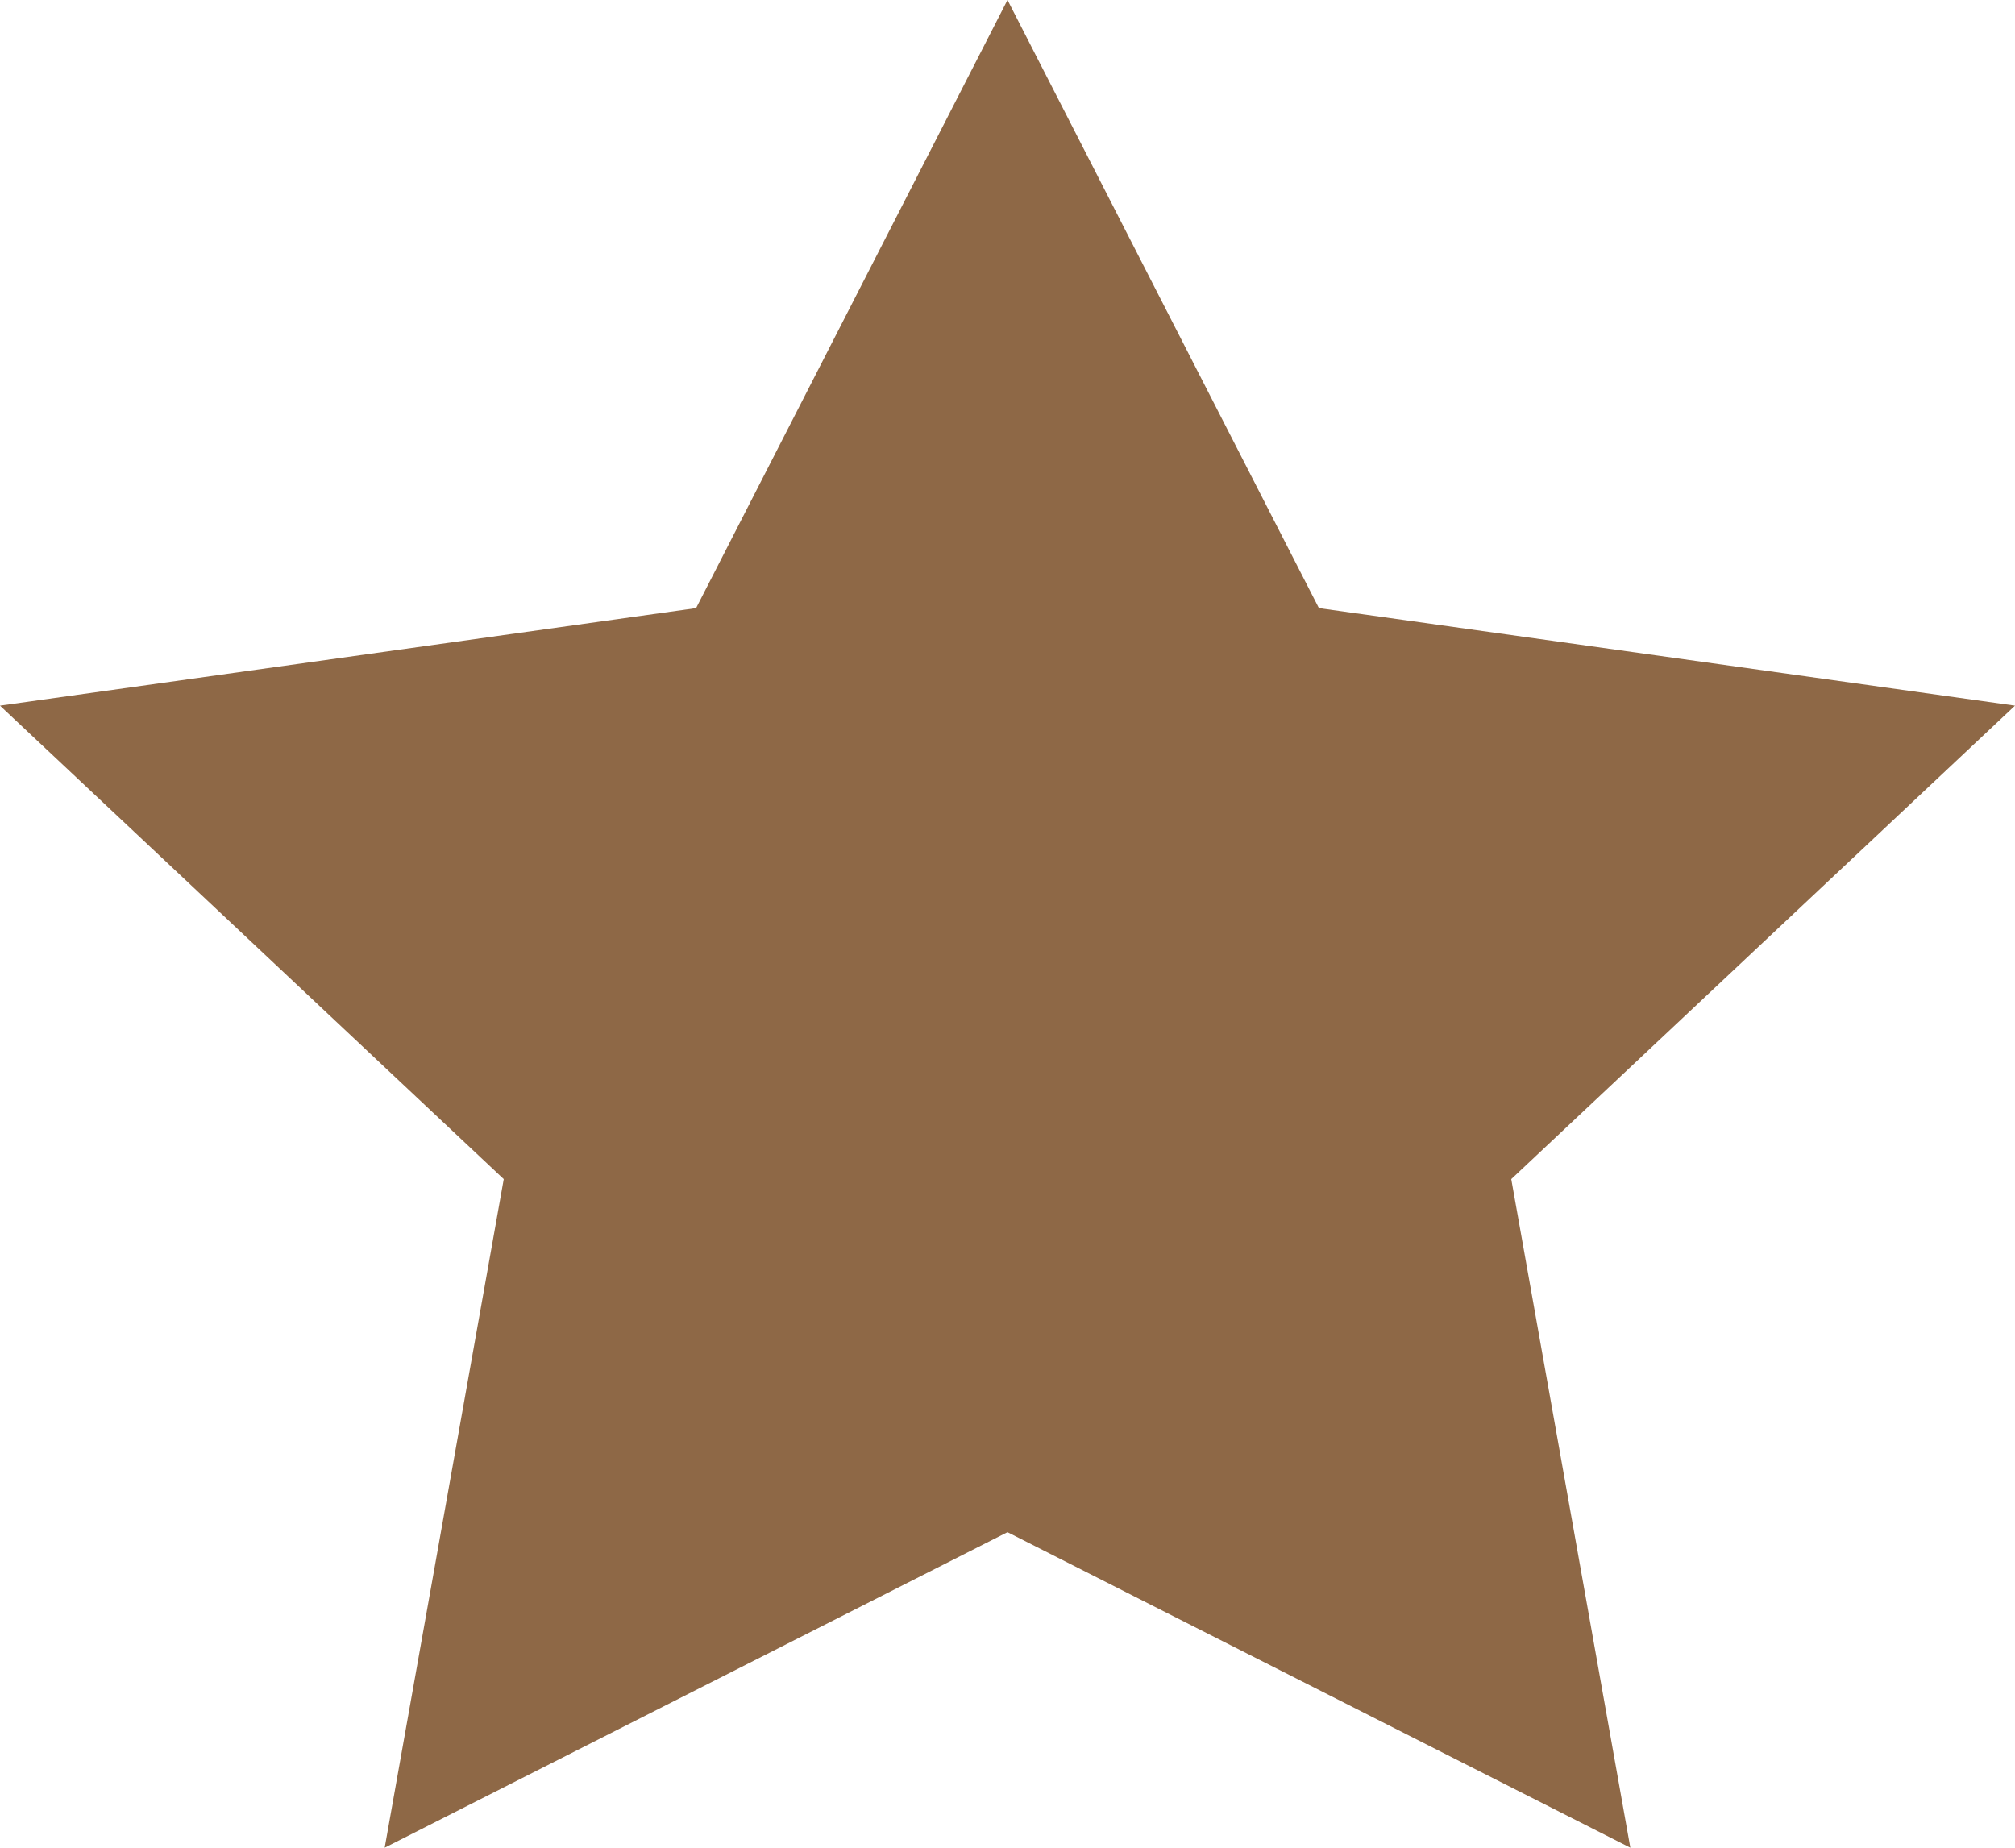 <?xml version="1.0" encoding="UTF-8"?>
<svg id="Layer_2" data-name="Layer 2" xmlns="http://www.w3.org/2000/svg" viewBox="0 0 44 40.35">
  <defs>
    <style>
      .cls-1 {
        fill: #8e6846;
        stroke-width: 0px;
      }
    </style>
  </defs>
  <g id="Layer_1-2" data-name="Layer 1">
    <polygon class="cls-1" points="22 0 15.2 13.28 0 15.41 11 25.75 8.4 40.35 22 33.46 35.6 40.35 33 25.75 44 15.41 28.8 13.28 22 0"/>
  </g>
</svg>